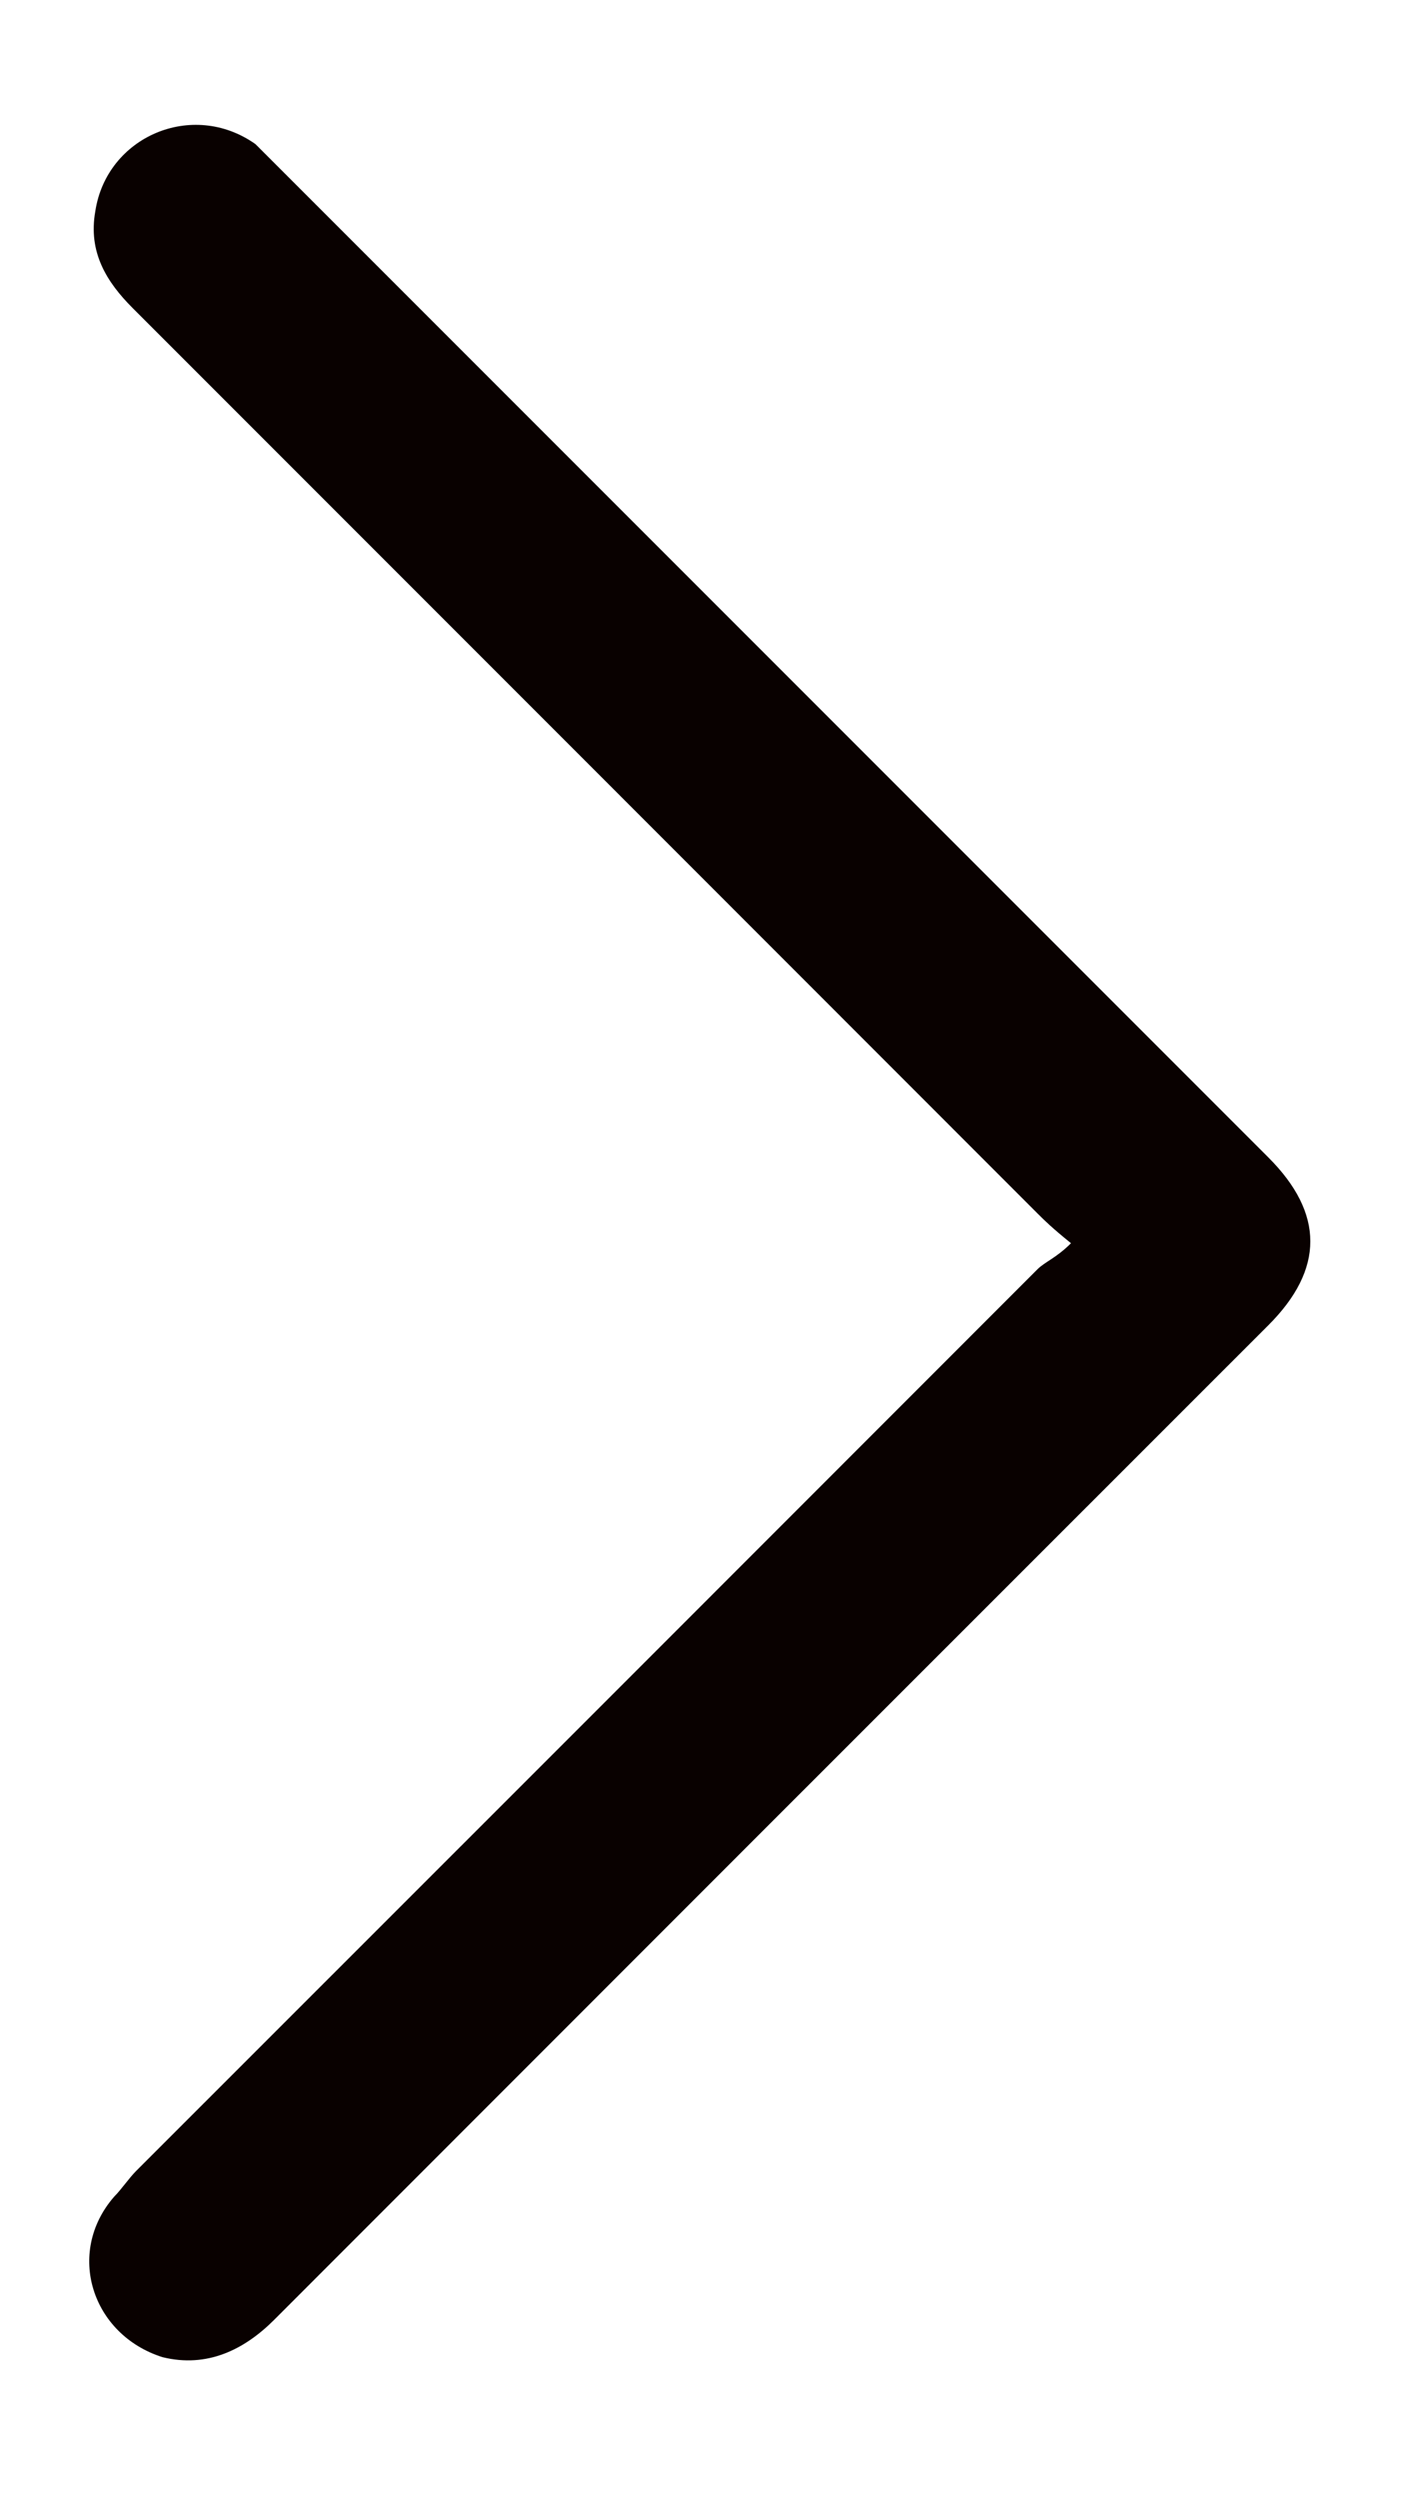 <svg width="8" height="14" viewBox="0 0 8 14" fill="none" xmlns="http://www.w3.org/2000/svg">
<path d="M6 6.962C5.896 6.878 5.854 6.837 5.812 6.795C4.123 5.105 2.433 3.415 0.743 1.725C0.597 1.579 0.493 1.412 0.534 1.183C0.597 0.766 1.077 0.557 1.431 0.807C1.473 0.849 1.515 0.891 1.557 0.933C3.413 2.789 5.27 4.646 7.106 6.482C7.419 6.795 7.419 7.108 7.106 7.421C5.249 9.277 3.392 11.134 1.536 12.991C1.369 13.158 1.16 13.262 0.91 13.2C0.513 13.074 0.367 12.615 0.639 12.302C0.68 12.261 0.722 12.198 0.764 12.156C2.454 10.467 4.123 8.798 5.812 7.108C5.854 7.066 5.917 7.045 6 6.962Z" fill="#090100"/>
</svg>
